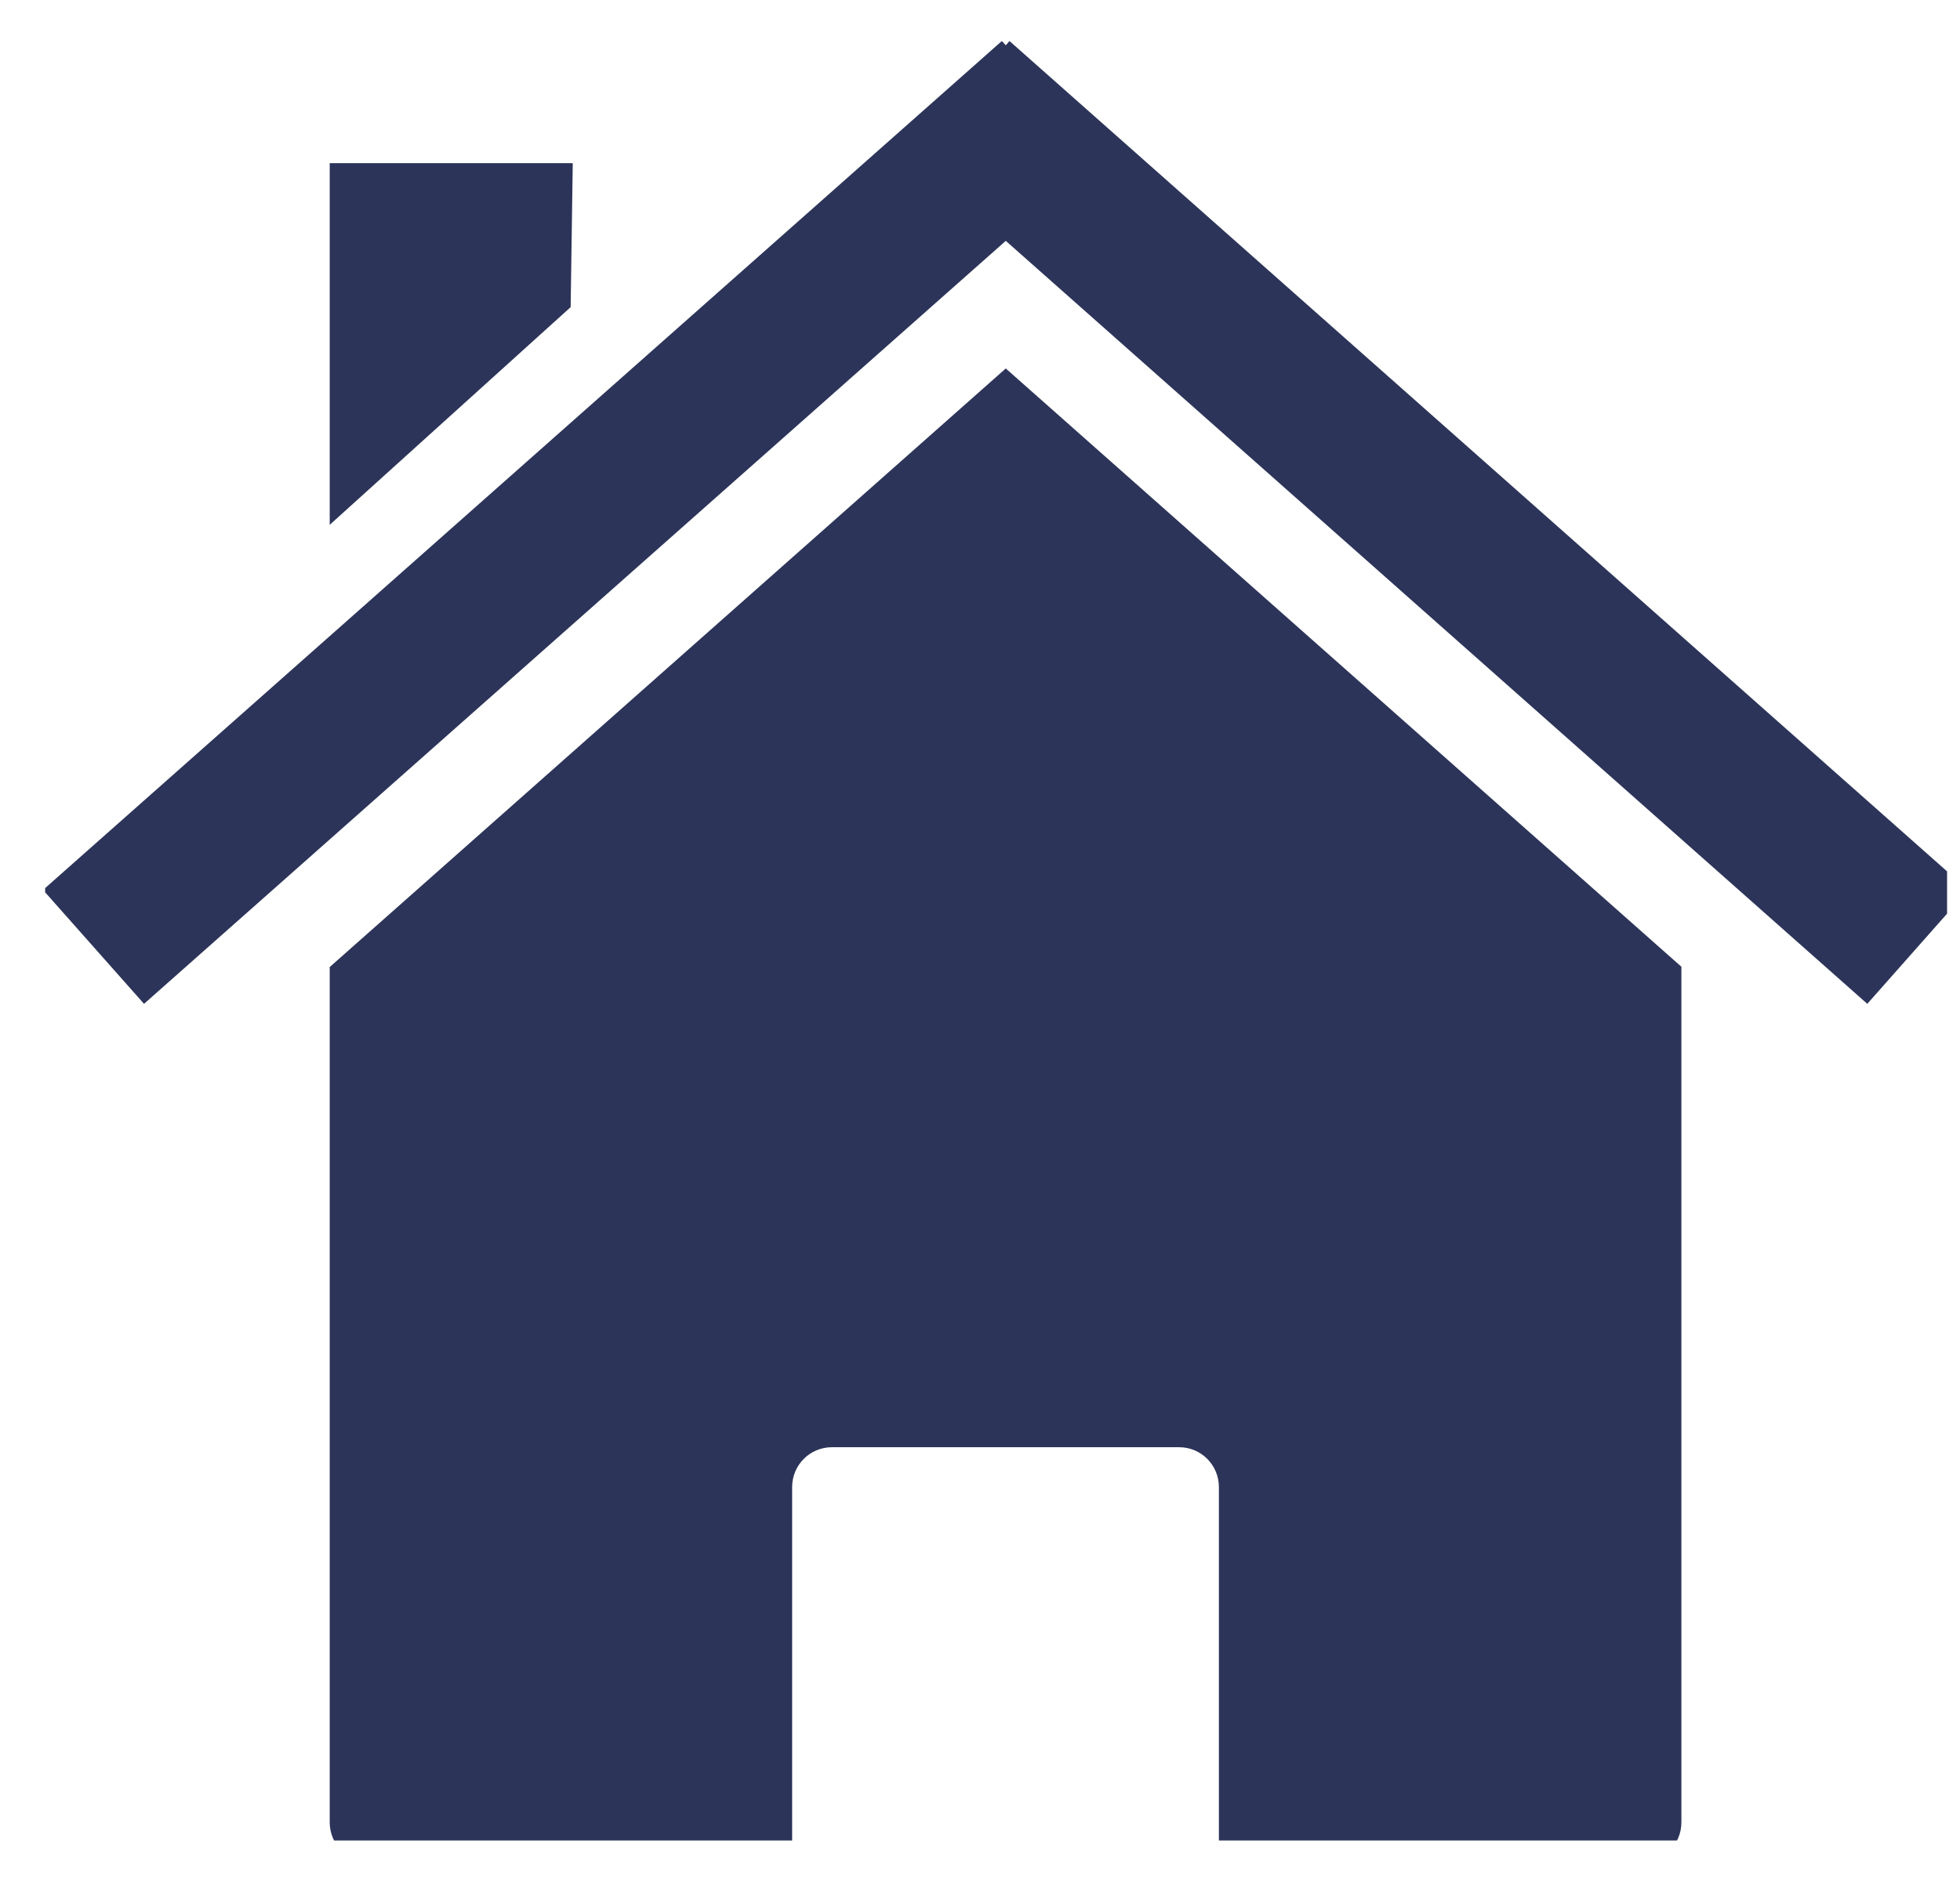 <svg width="27" height="26" viewBox="0 0 27 26" fill="none" xmlns="http://www.w3.org/2000/svg">
<g clip-path="url(#clip0_2_662)">
<path d="M23.162 13.318L13.855 5.076L4.542 13.322V25.105C4.542 25.409 4.788 25.653 5.092 25.653H10.912V20.487C10.912 20.183 11.156 19.937 11.461 19.937H16.243C16.547 19.937 16.791 20.183 16.791 20.487V25.653H22.613C22.918 25.653 23.162 25.409 23.162 25.105V13.318L23.162 13.318Z" fill="#2C3459"/>
<path d="M13.801 0.565L0.593 12.26L1.984 13.829L13.855 3.318L25.723 13.829L27.111 12.26L13.906 0.565L13.855 0.624L13.801 0.565L13.801 0.565Z" fill="#2C3459"/>
<path d="M4.542 2.248H7.89L7.861 4.231L4.542 7.23L4.542 2.248Z" fill="#2C3459"/>
</g>
<defs>
<clipPath id="clip0_2_662">
<rect width="26.2" height="24.8" fill="white" transform="translate(0.622 0.555)"/>
</clipPath>
</defs>
</svg>
